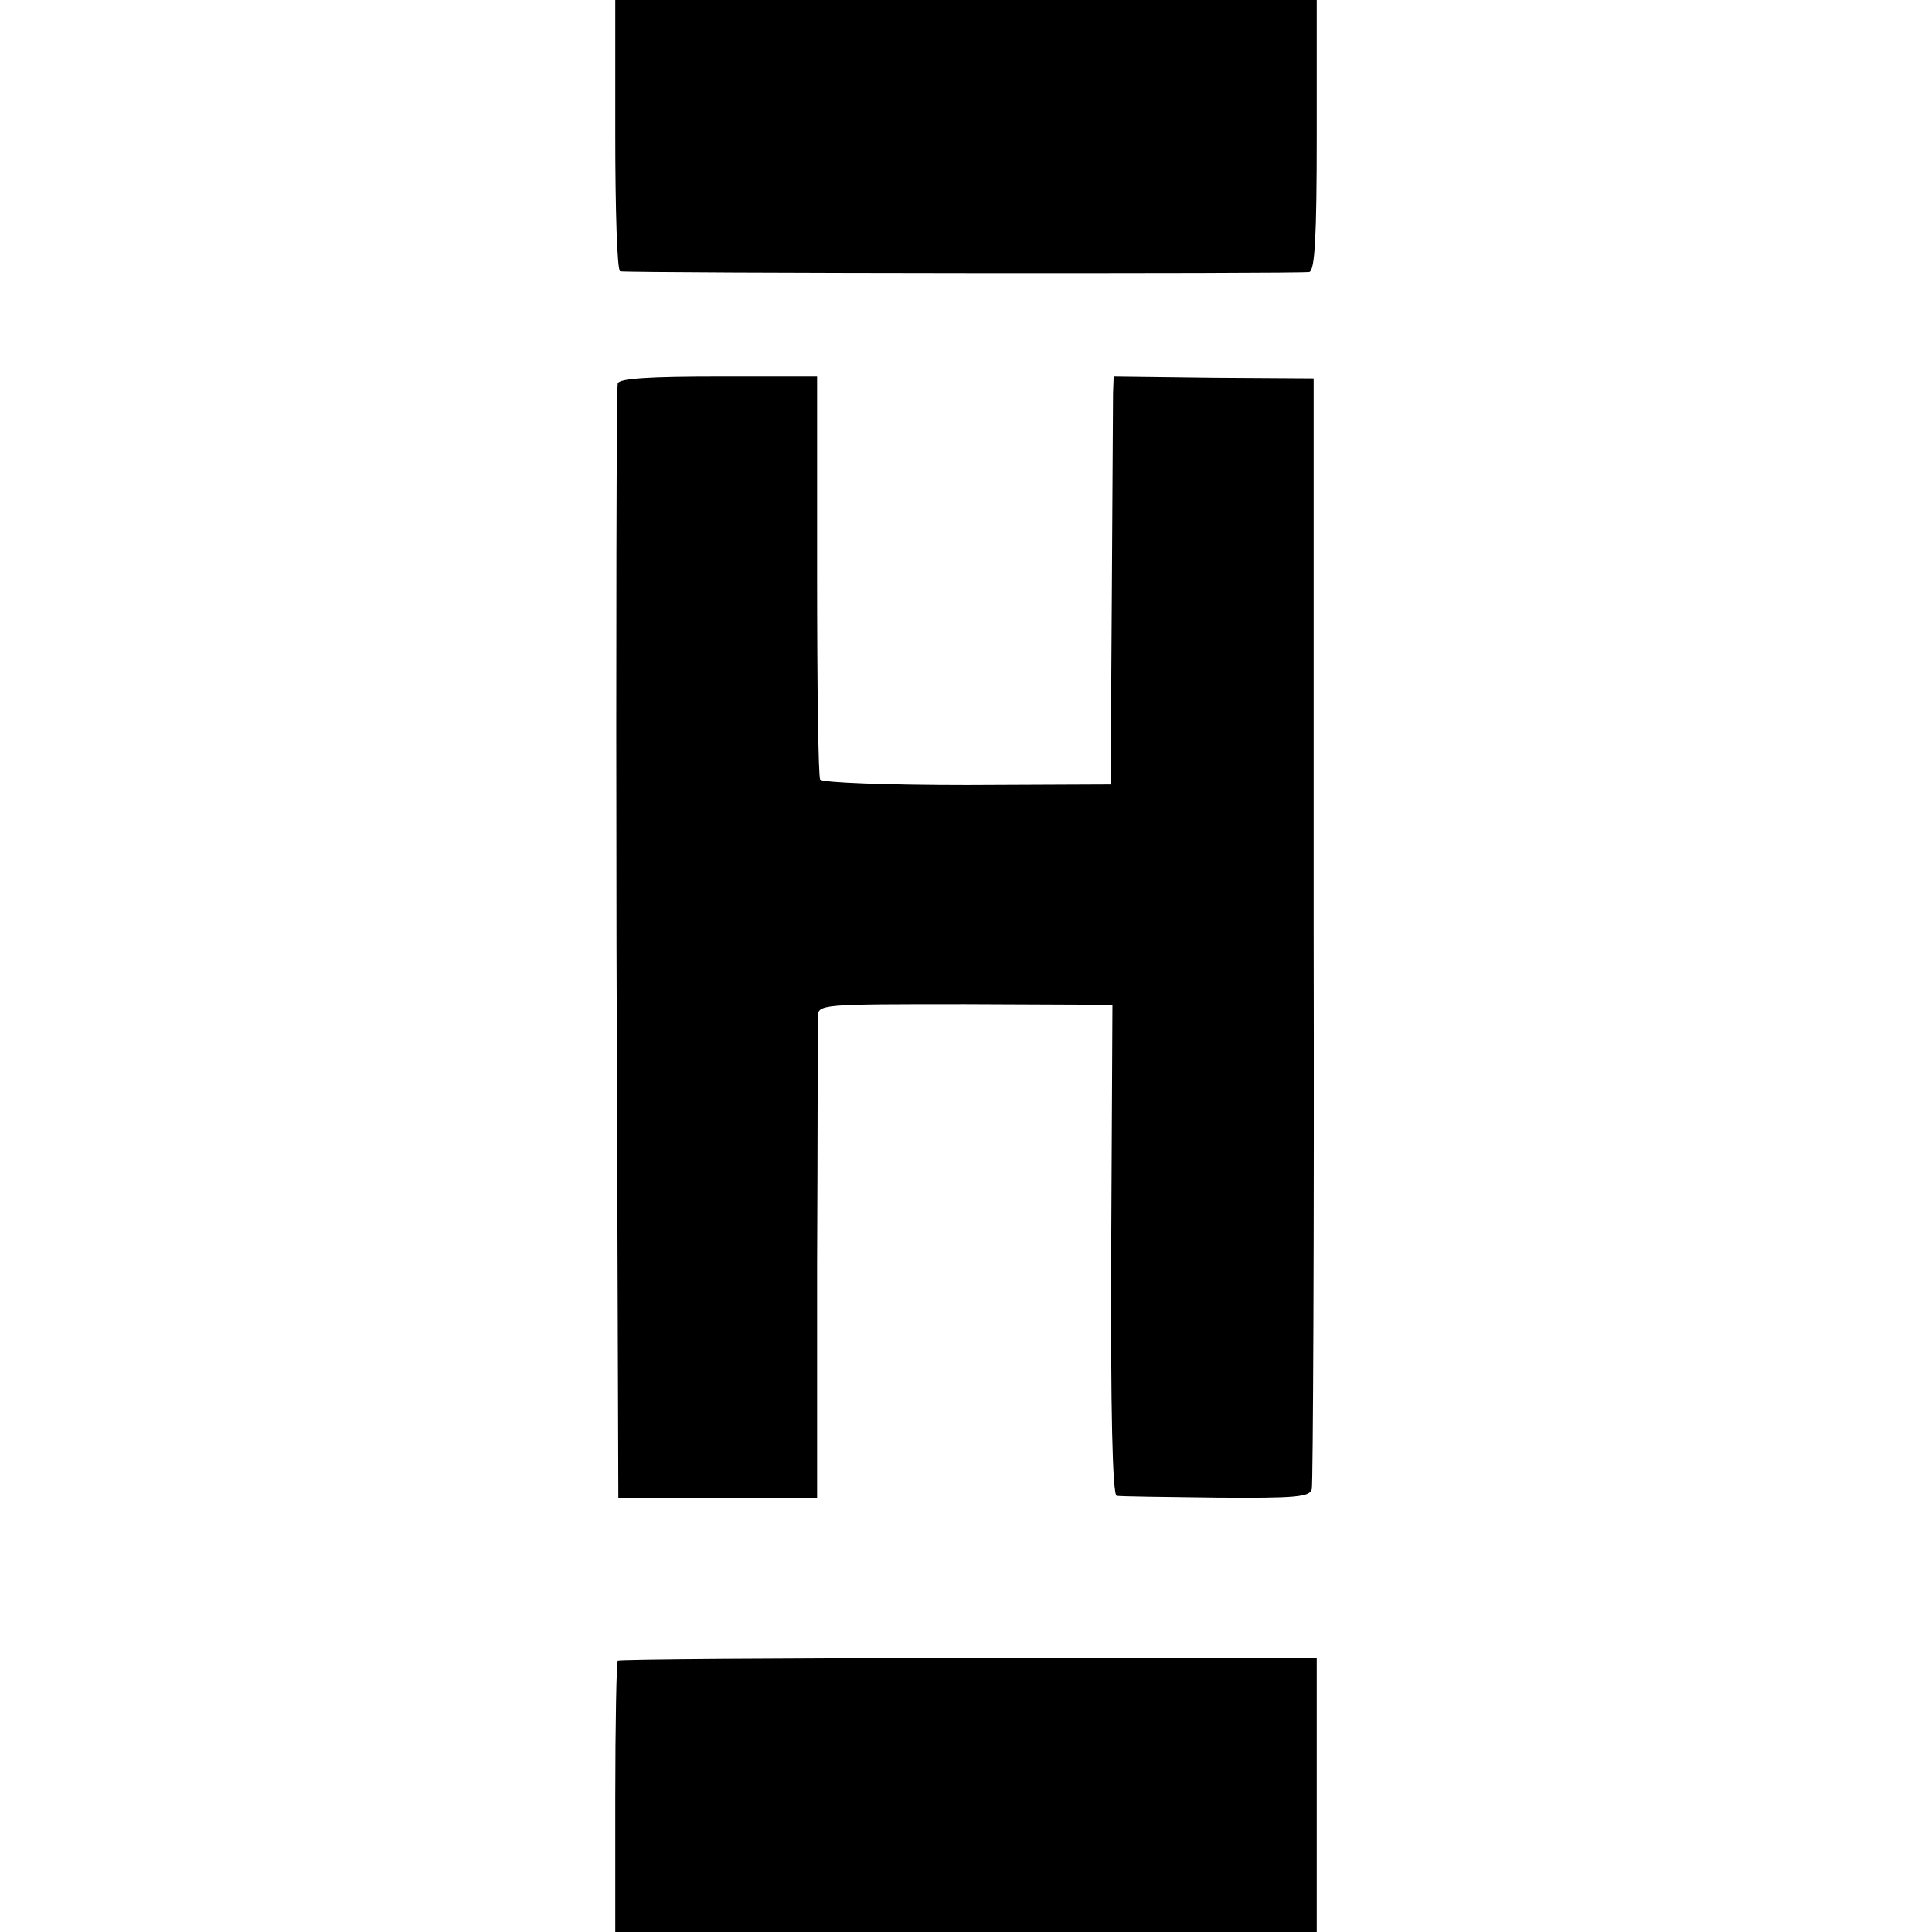 <?xml version="1.0" standalone="no"?>
<!DOCTYPE svg PUBLIC "-//W3C//DTD SVG 20010904//EN"
 "http://www.w3.org/TR/2001/REC-SVG-20010904/DTD/svg10.dtd">
<svg version="1.0" xmlns="http://www.w3.org/2000/svg"
 width="314pt" height="314pt" viewBox="0 0 314 314"
 preserveAspectRatio="xMidYMid meet">
<g transform="translate(0,314) scale(0.1,-0.1)"
fill="#000000" stroke="none">
<path d="M1000 2920 c0 -121 3 -220 8 -221 26 -3 1109 -4 1120 -1 9 3 12 57
12 223 l0 219 -570 0 -570 0 0 -220z"/>
<path d="M1004 2517 c-2 -7 -3 -417 -2 -912 l3 -900 161 0 162 0 0 380 c1 209
1 390 1 402 1 21 2 21 240 21 l239 -1 -2 -398 c-1 -260 2 -399 9 -400 6 -1 78
-2 162 -3 129 -1 152 1 155 14 2 8 4 418 3 910 l0 895 -163 1 -162 2 -1 -27
c0 -14 -1 -163 -2 -331 l-2 -305 -233 -1 c-128 0 -236 4 -239 9 -3 4 -5 154
-5 332 l0 323 -160 0 c-112 0 -161 -3 -164 -11z"/>
<path d="M1004 441 c-2 -2 -4 -103 -4 -223 l0 -218 570 0 570 0 0 223 0 222
-566 0 c-311 0 -567 -2 -570 -4z"/>
</g>
</svg>
